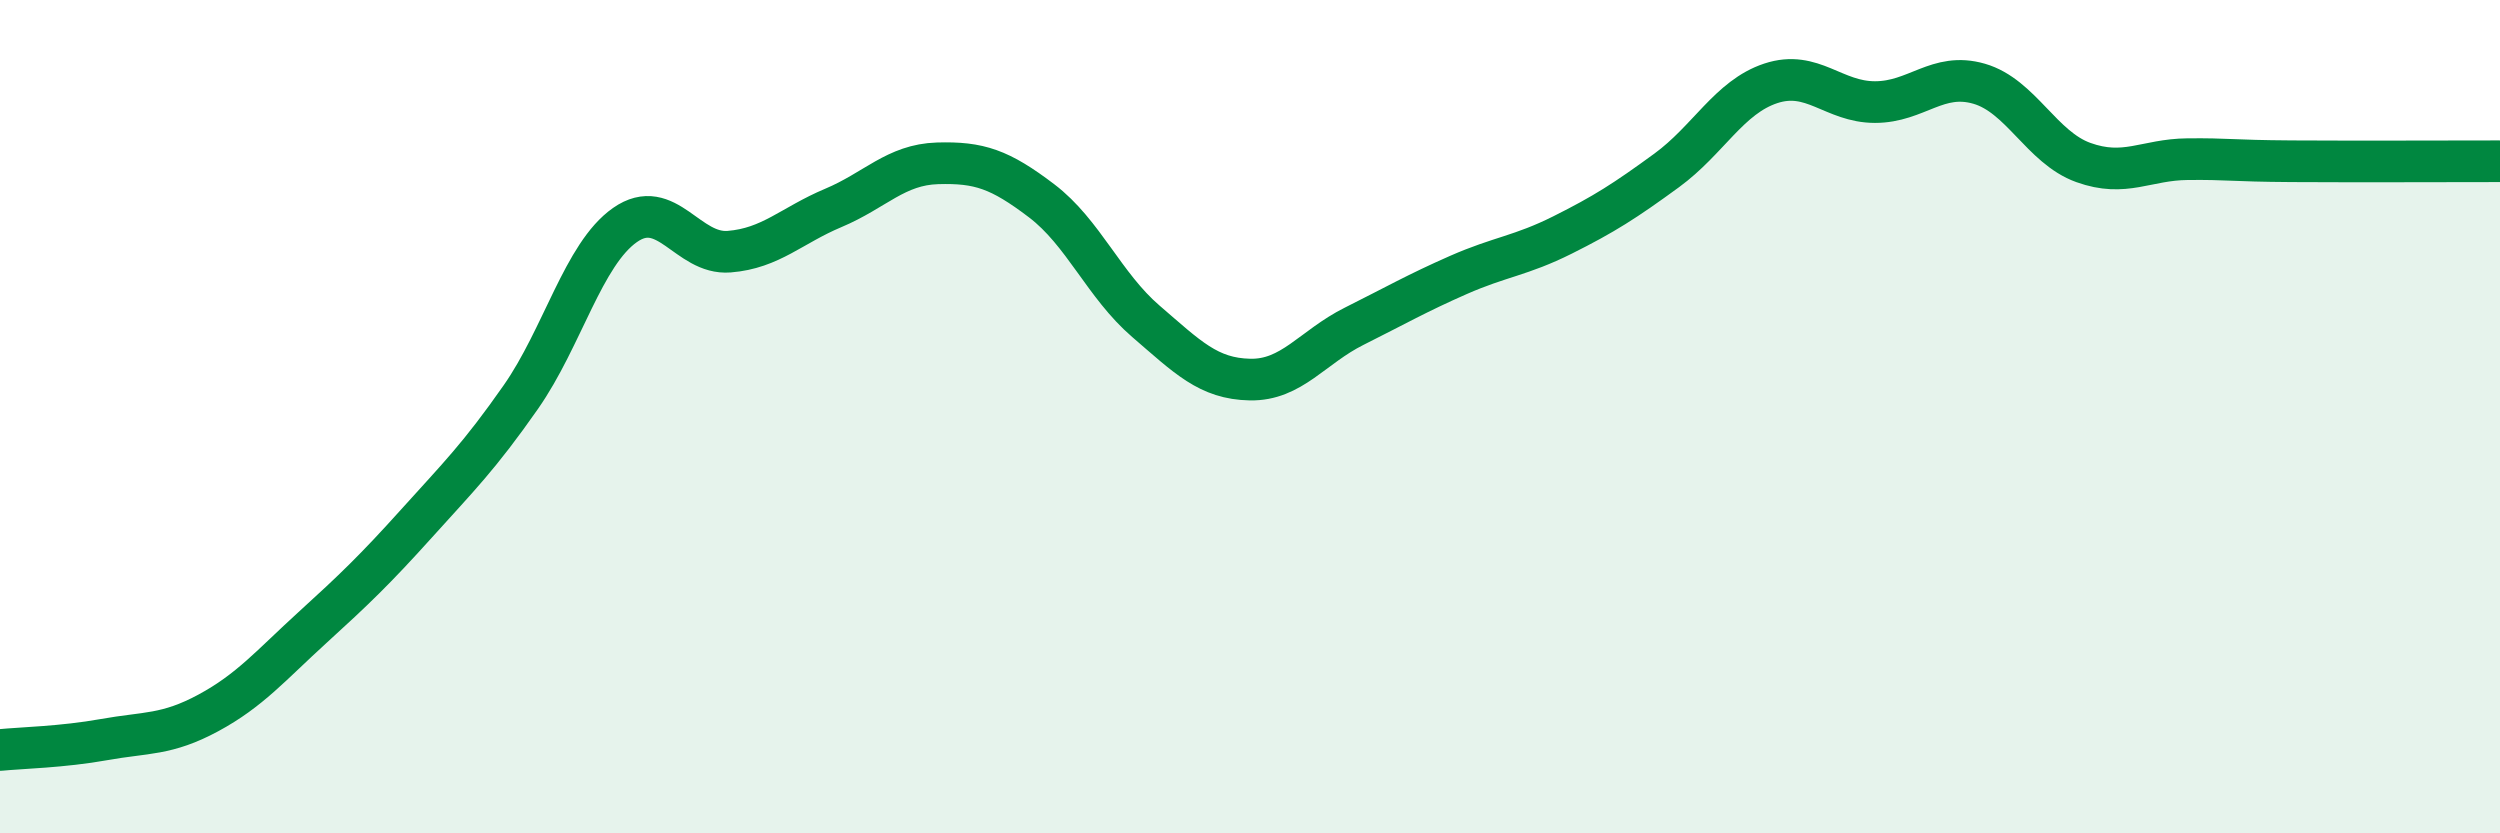 
    <svg width="60" height="20" viewBox="0 0 60 20" xmlns="http://www.w3.org/2000/svg">
      <path
        d="M 0,18 C 0.5,17.95 1.5,17.93 2.5,17.75 C 3.5,17.57 4,17.65 5,17.11 C 6,16.57 6.5,15.97 7.5,15.06 C 8.5,14.15 9,13.67 10,12.56 C 11,11.45 11.5,10.96 12.5,9.53 C 13.5,8.1 14,6.1 15,5.4 C 16,4.7 16.5,6.12 17.5,6.04 C 18.5,5.96 19,5.41 20,4.99 C 21,4.57 21.5,3.95 22.5,3.92 C 23.5,3.89 24,4.06 25,4.82 C 26,5.58 26.5,6.85 27.5,7.71 C 28.5,8.57 29,9.09 30,9.11 C 31,9.13 31.5,8.33 32.5,7.83 C 33.5,7.33 34,7.04 35,6.6 C 36,6.16 36.5,6.14 37.5,5.64 C 38.5,5.14 39,4.82 40,4.09 C 41,3.36 41.5,2.33 42.5,2 C 43.5,1.67 44,2.45 45,2.45 C 46,2.45 46.5,1.72 47.5,2.01 C 48.5,2.3 49,3.54 50,3.9 C 51,4.26 51.5,3.83 52.5,3.82 C 53.5,3.81 53.5,3.86 55,3.87 C 56.5,3.88 59,3.87 60,3.87L60 20L0 20Z"
        fill="#008740"
        opacity="0.1"
        stroke-linecap="round"
        stroke-linejoin="round"
      />
      <path
        d="M 0,18 C 0.5,17.95 1.5,17.93 2.5,17.75 C 3.5,17.57 4,17.65 5,17.11 C 6,16.57 6.5,15.97 7.5,15.06 C 8.5,14.15 9,13.67 10,12.56 C 11,11.45 11.5,10.96 12.5,9.53 C 13.5,8.1 14,6.1 15,5.4 C 16,4.7 16.5,6.12 17.5,6.04 C 18.5,5.96 19,5.41 20,4.99 C 21,4.57 21.5,3.95 22.5,3.92 C 23.5,3.89 24,4.06 25,4.82 C 26,5.58 26.5,6.85 27.5,7.71 C 28.5,8.57 29,9.09 30,9.11 C 31,9.13 31.5,8.33 32.5,7.83 C 33.5,7.33 34,7.04 35,6.6 C 36,6.16 36.5,6.14 37.5,5.64 C 38.5,5.14 39,4.82 40,4.09 C 41,3.36 41.5,2.33 42.5,2 C 43.5,1.67 44,2.45 45,2.45 C 46,2.45 46.5,1.72 47.5,2.01 C 48.5,2.3 49,3.54 50,3.9 C 51,4.26 51.5,3.83 52.5,3.82 C 53.5,3.81 53.5,3.86 55,3.87 C 56.5,3.88 59,3.87 60,3.87"
        stroke="#008740"
        stroke-width="1"
        fill="none"
        stroke-linecap="round"
        stroke-linejoin="round"
      />
    </svg>
  